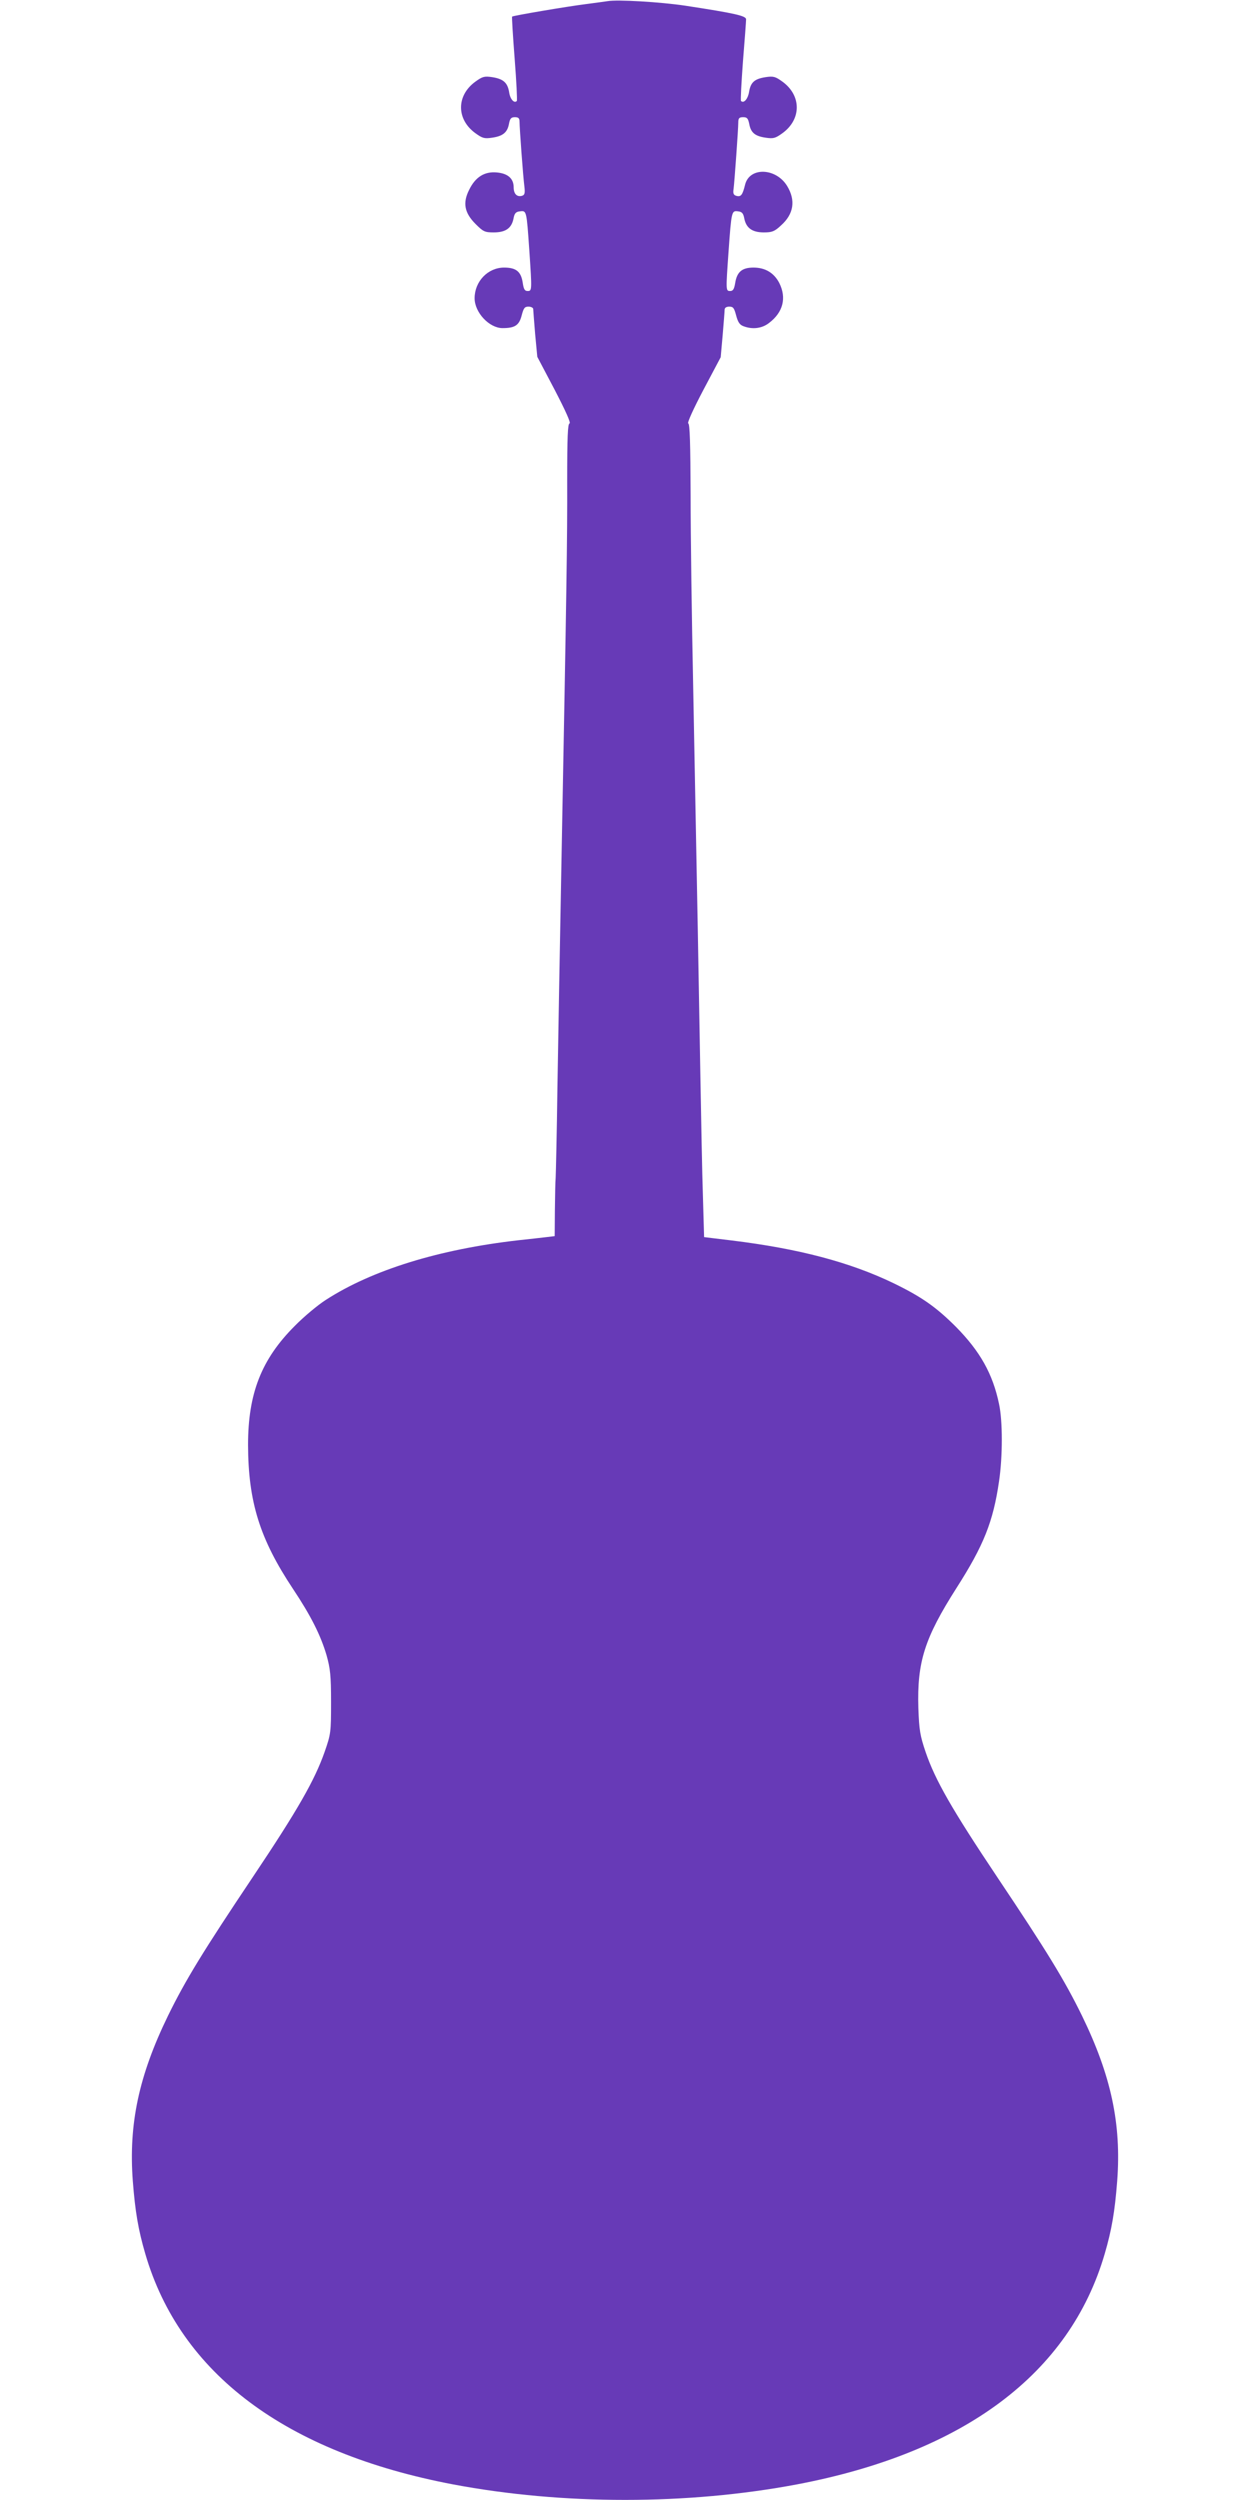 <?xml version="1.0" standalone="no"?>
<!DOCTYPE svg PUBLIC "-//W3C//DTD SVG 20010904//EN"
 "http://www.w3.org/TR/2001/REC-SVG-20010904/DTD/svg10.dtd">
<svg version="1.0" xmlns="http://www.w3.org/2000/svg"
 width="640pt" height="1280pt" viewBox="0 0 640 1280"
 preserveAspectRatio="xMidYMid meet">
<g transform="translate(0,1280) scale(0.1,-0.1)"
fill="#673ab7" stroke="none">
<path d="M3110 12794 c-14 -2 -63 -9 -110 -15 -96 -12 -373 -59 -378 -64 -2
-1 4 -98 13 -215 9 -116 14 -214 11 -217 -13 -14 -34 9 -39 44 -8 50 -30 69
-87 78 -40 6 -50 3 -86 -23 -98 -71 -98 -193 0 -264 36 -26 46 -29 86 -23 55
8 78 27 86 71 5 27 11 34 30 34 18 0 24 -5 24 -23 0 -30 18 -280 25 -333 4
-35 1 -43 -14 -47 -25 -6 -41 11 -41 44 0 45 -30 71 -86 76 -63 6 -110 -23
-142 -89 -34 -67 -24 -118 33 -175 39 -39 47 -43 93 -43 60 0 91 21 101 70 5
28 12 36 34 38 33 4 33 4 47 -198 14 -209 14 -210 -9 -210 -15 0 -20 10 -25
45 -9 55 -34 75 -95 75 -83 0 -151 -71 -151 -157 0 -73 75 -153 143 -153 63 0
85 14 98 65 10 38 15 45 35 45 13 0 24 -6 24 -12 0 -7 5 -65 10 -129 l11 -116
89 -169 c56 -108 84 -170 76 -172 -9 -2 -12 -68 -12 -295 1 -294 -3 -550 -29
-1932 -8 -412 -17 -941 -21 -1175 -3 -234 -8 -441 -9 -460 -2 -19 -3 -94 -4
-167 l-1 -132 -42 -5 c-24 -3 -88 -10 -143 -16 -406 -46 -749 -152 -986 -305
-41 -26 -113 -86 -160 -134 -171 -171 -239 -346 -239 -609 1 -292 60 -481 230
-737 92 -138 142 -238 172 -340 19 -68 23 -104 23 -240 0 -155 -1 -163 -33
-255 -51 -145 -137 -296 -368 -641 -253 -378 -344 -526 -434 -710 -149 -306
-202 -554 -180 -846 12 -156 28 -250 64 -373 179 -613 719 -1017 1575 -1180
561 -106 1201 -106 1762 0 856 163 1396 567 1575 1180 36 123 52 217 64 373
22 292 -31 540 -180 846 -90 184 -181 332 -434 710 -232 347 -318 497 -367
641 -28 83 -33 111 -37 225 -7 236 32 358 195 614 140 219 188 340 218 546 19
127 19 311 0 397 -32 154 -97 269 -220 394 -102 102 -176 154 -320 224 -224
108 -486 177 -830 219 l-140 17 -6 209 c-4 116 -9 392 -13 615 -7 412 -16 914
-37 2000 -7 333 -13 770 -13 972 -1 265 -4 368 -12 370 -7 2 27 76 77 171 l89
168 10 112 c5 62 10 120 10 130 0 11 8 17 24 17 20 0 25 -7 35 -45 9 -34 18
-48 37 -55 46 -18 95 -12 131 16 73 55 91 129 53 205 -27 52 -72 79 -132 79
-59 0 -85 -22 -94 -80 -5 -30 -11 -40 -25 -40 -23 0 -23 0 -9 199 15 211 16
213 48 209 21 -2 28 -10 33 -38 10 -48 41 -70 100 -70 42 0 55 5 88 36 65 58
76 128 31 202 -57 93 -192 98 -215 7 -13 -53 -21 -64 -44 -58 -15 4 -19 12
-15 36 5 42 24 306 24 340 0 22 5 27 25 27 20 0 25 -6 31 -34 8 -45 29 -63 84
-71 40 -6 50 -3 86 23 98 71 98 193 0 264 -36 26 -46 29 -86 23 -57 -9 -77
-26 -85 -77 -6 -35 -27 -59 -41 -45 -3 2 2 94 10 203 9 110 16 206 16 215 0
18 -57 31 -312 70 -128 19 -346 32 -398 23z"/>
</g>
</svg>
